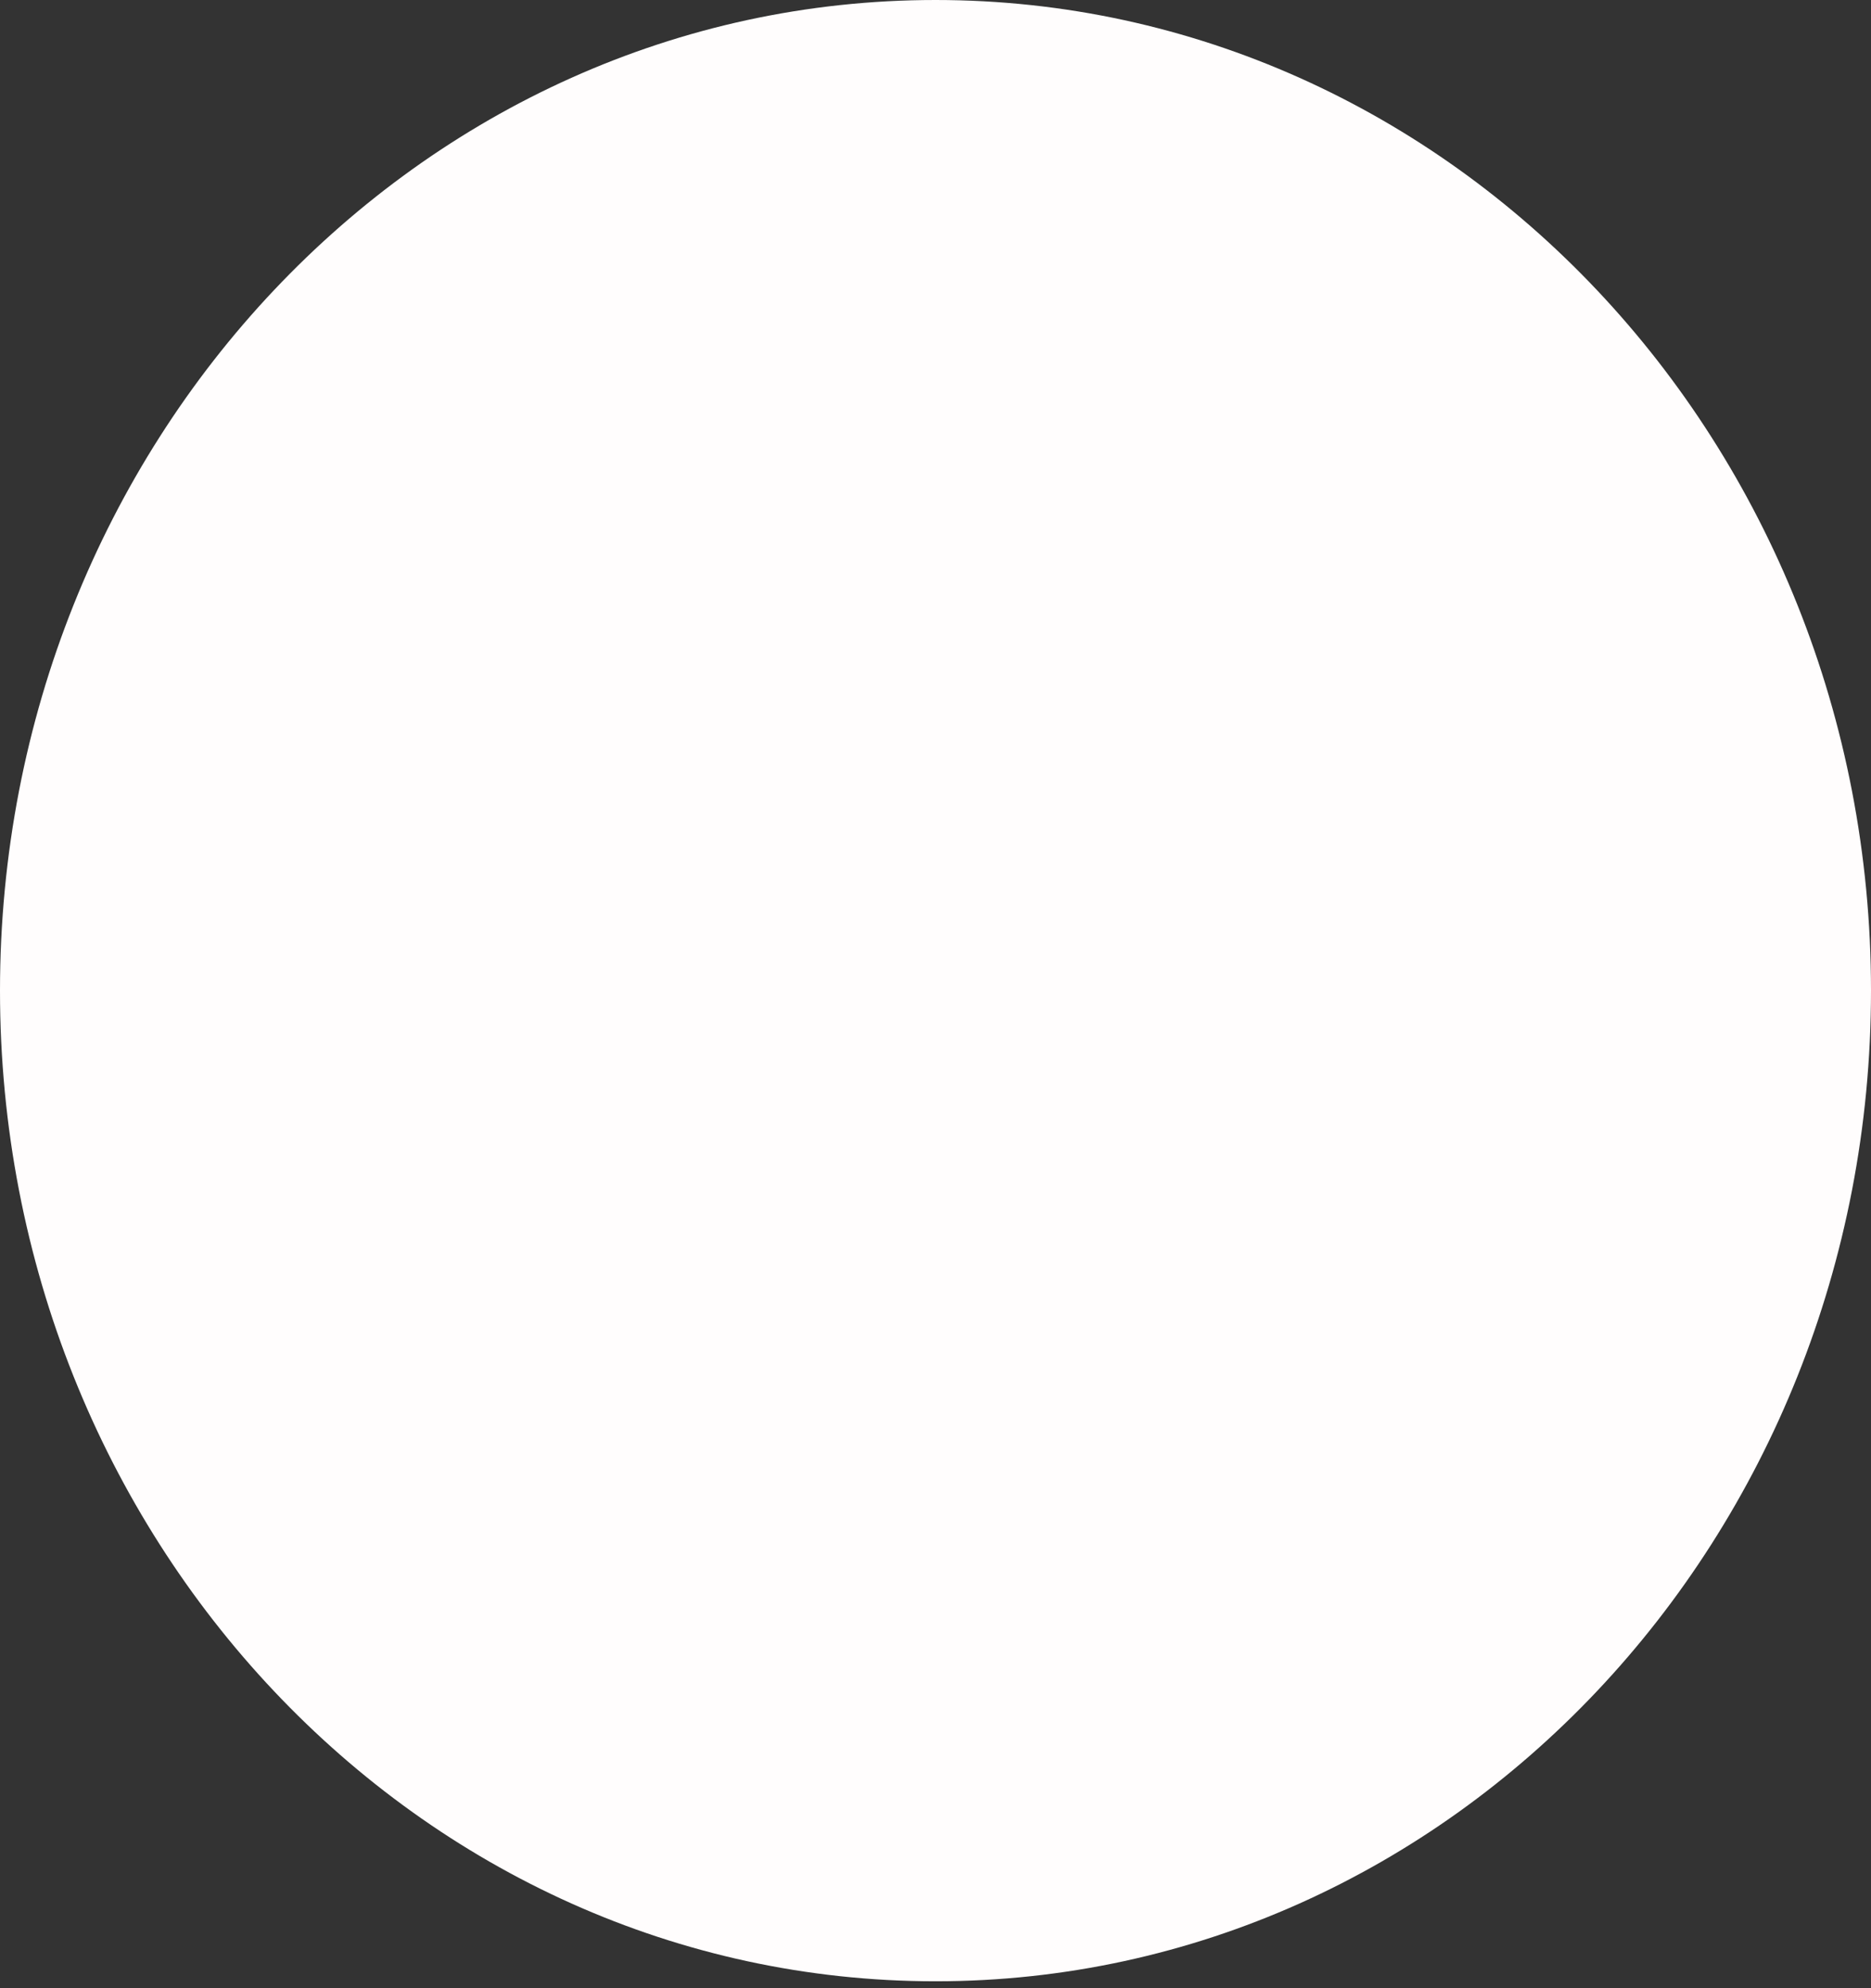<?xml version="1.0" encoding="UTF-8"?> <svg xmlns="http://www.w3.org/2000/svg" width="32" height="34" viewBox="0 0 32 34" fill="none"><rect x="0" y="0" width="32" height="34" fill="#333333" stroke="none"/> <path d="M16 33.882C24.837 33.882 32 26.297 32 16.941C32 7.585 24.837 0 16 0C7.163 0 0 7.585 0 16.941C0 26.297 7.163 33.882 16 33.882Z" fill="#FFFDFD"></path> </svg> 